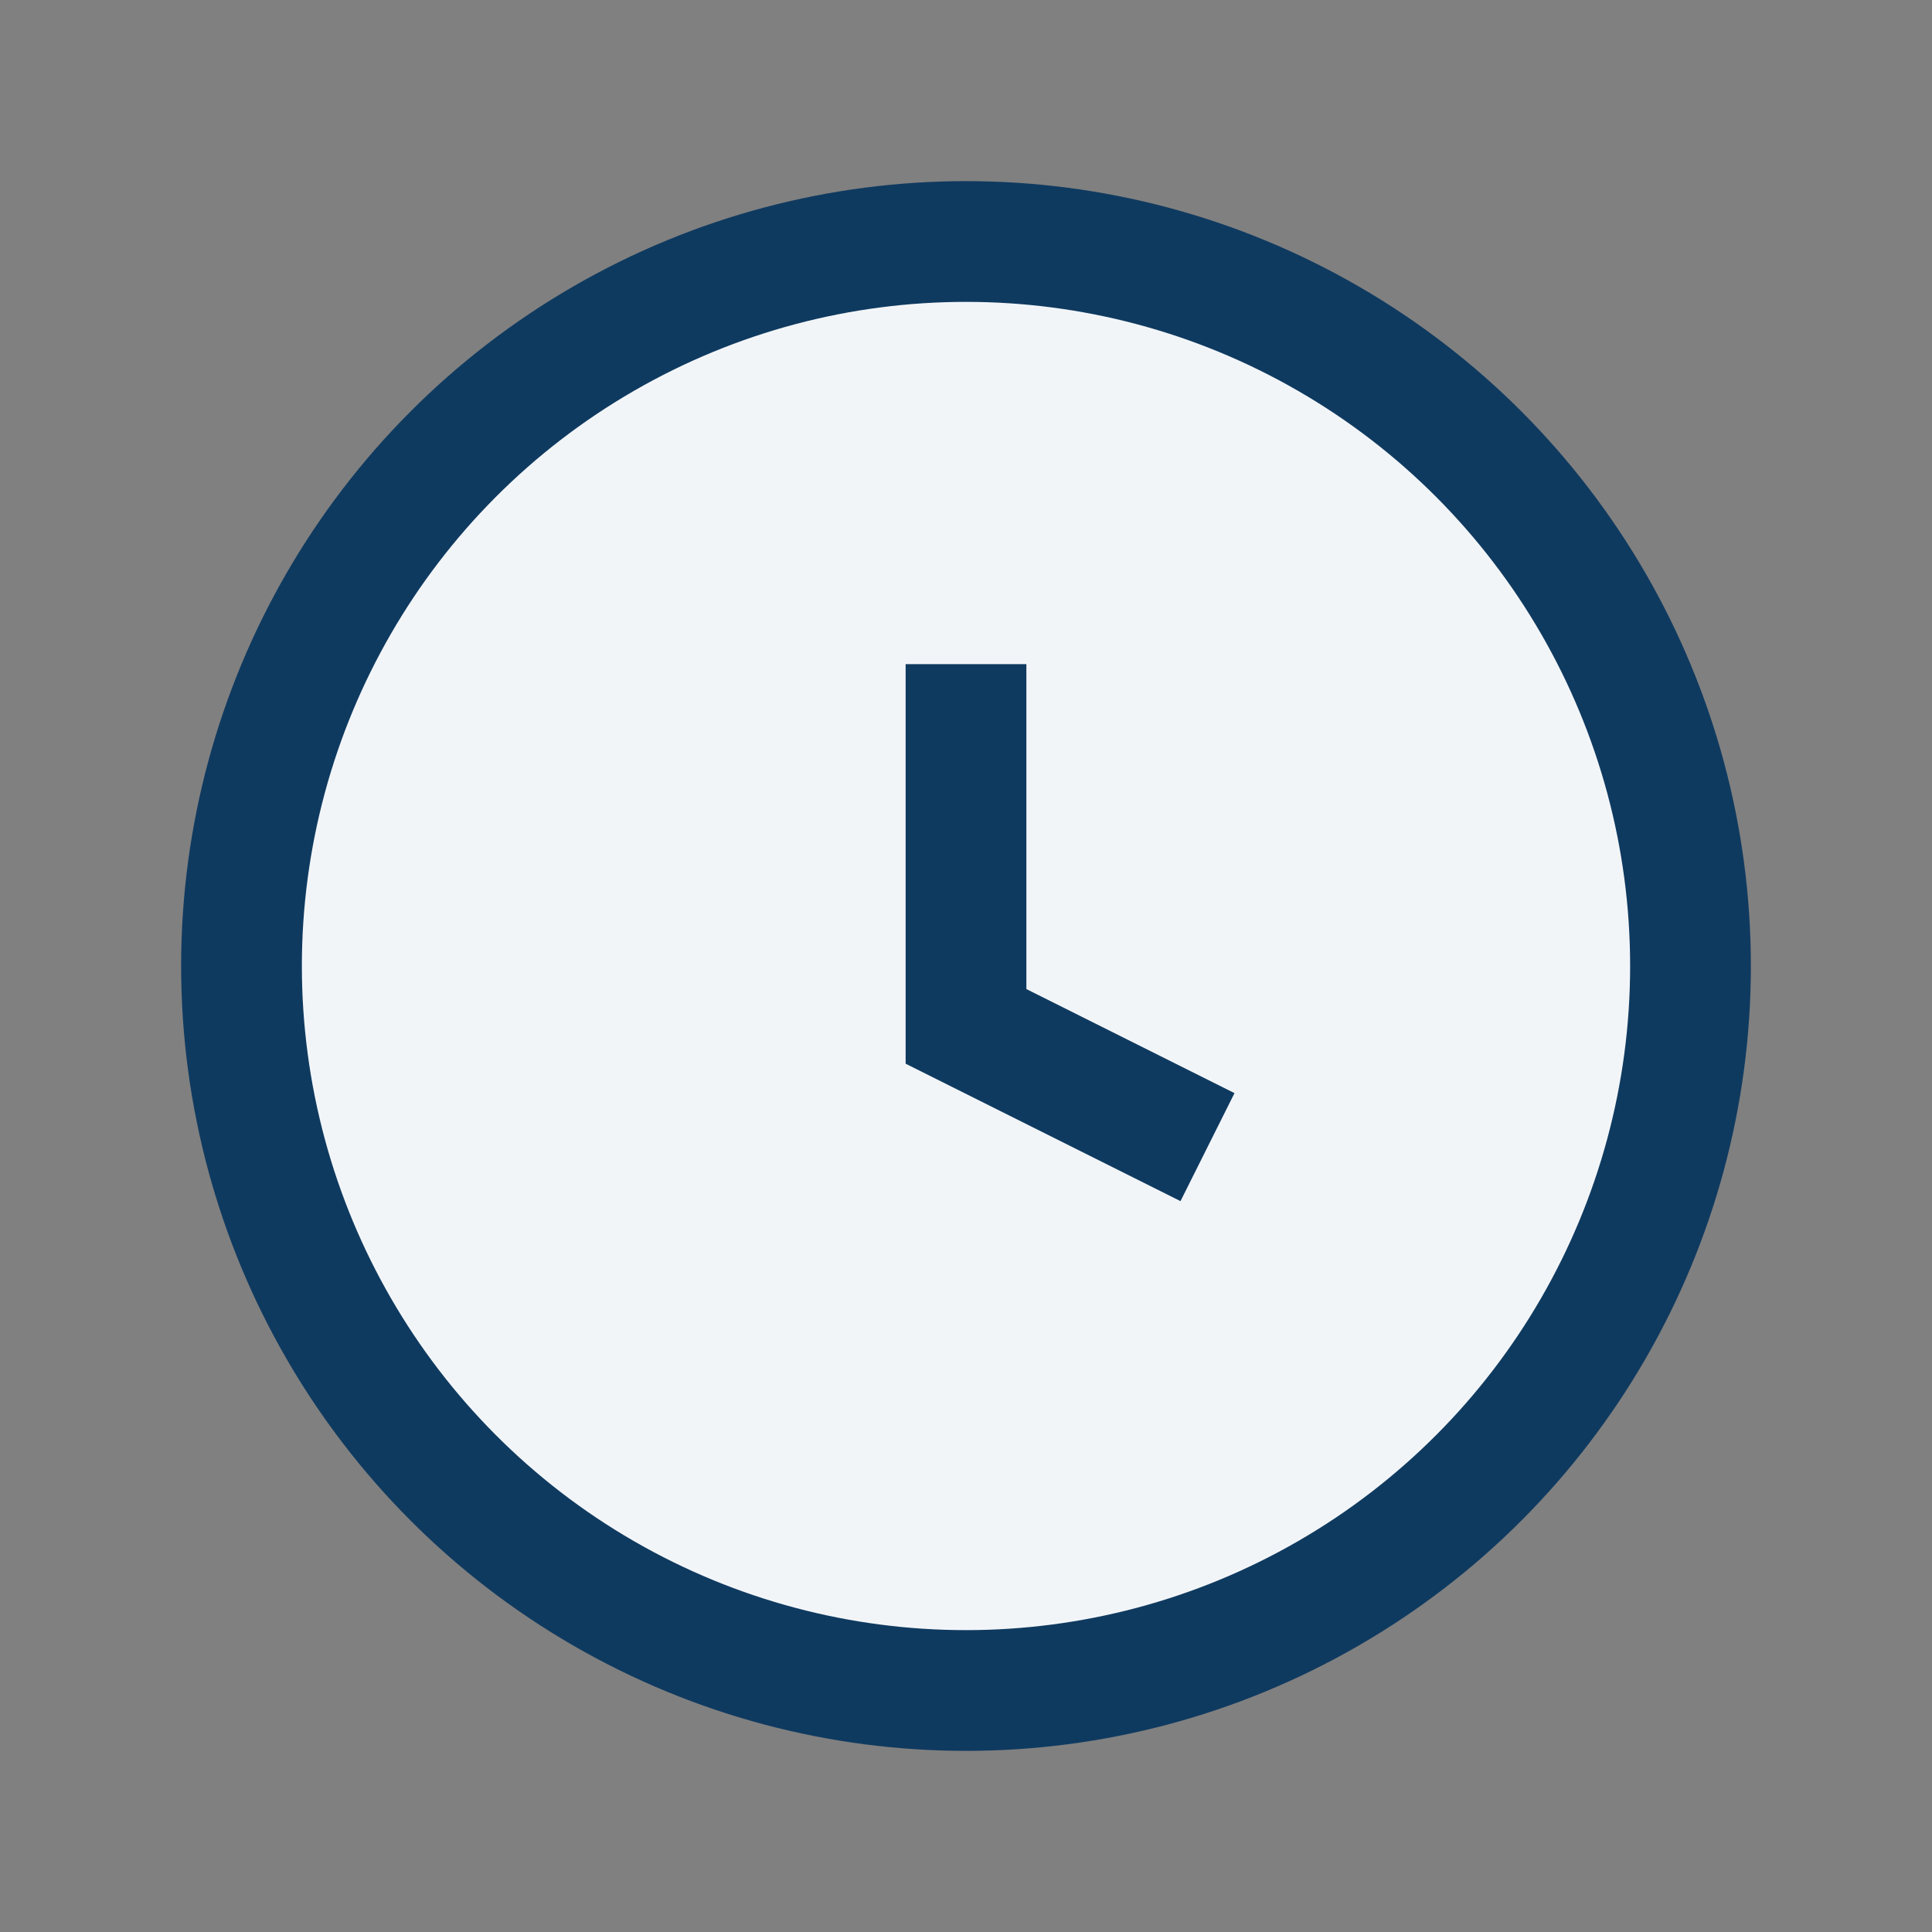 <?xml version="1.0" encoding="UTF-8"?>
<svg xmlns="http://www.w3.org/2000/svg" width="32" height="32" viewBox="0 0 32 32"><rect x="0" y="0" width="32" height="32" fill="#808080" stroke="none"/><circle cx="16" cy="16" r="12" fill="#F2F5F8" stroke="#0F3A60" stroke-width="2"/><path d="M16 11v6l4 2" stroke="#0F3A60" stroke-width="2" fill="none"/></svg>
